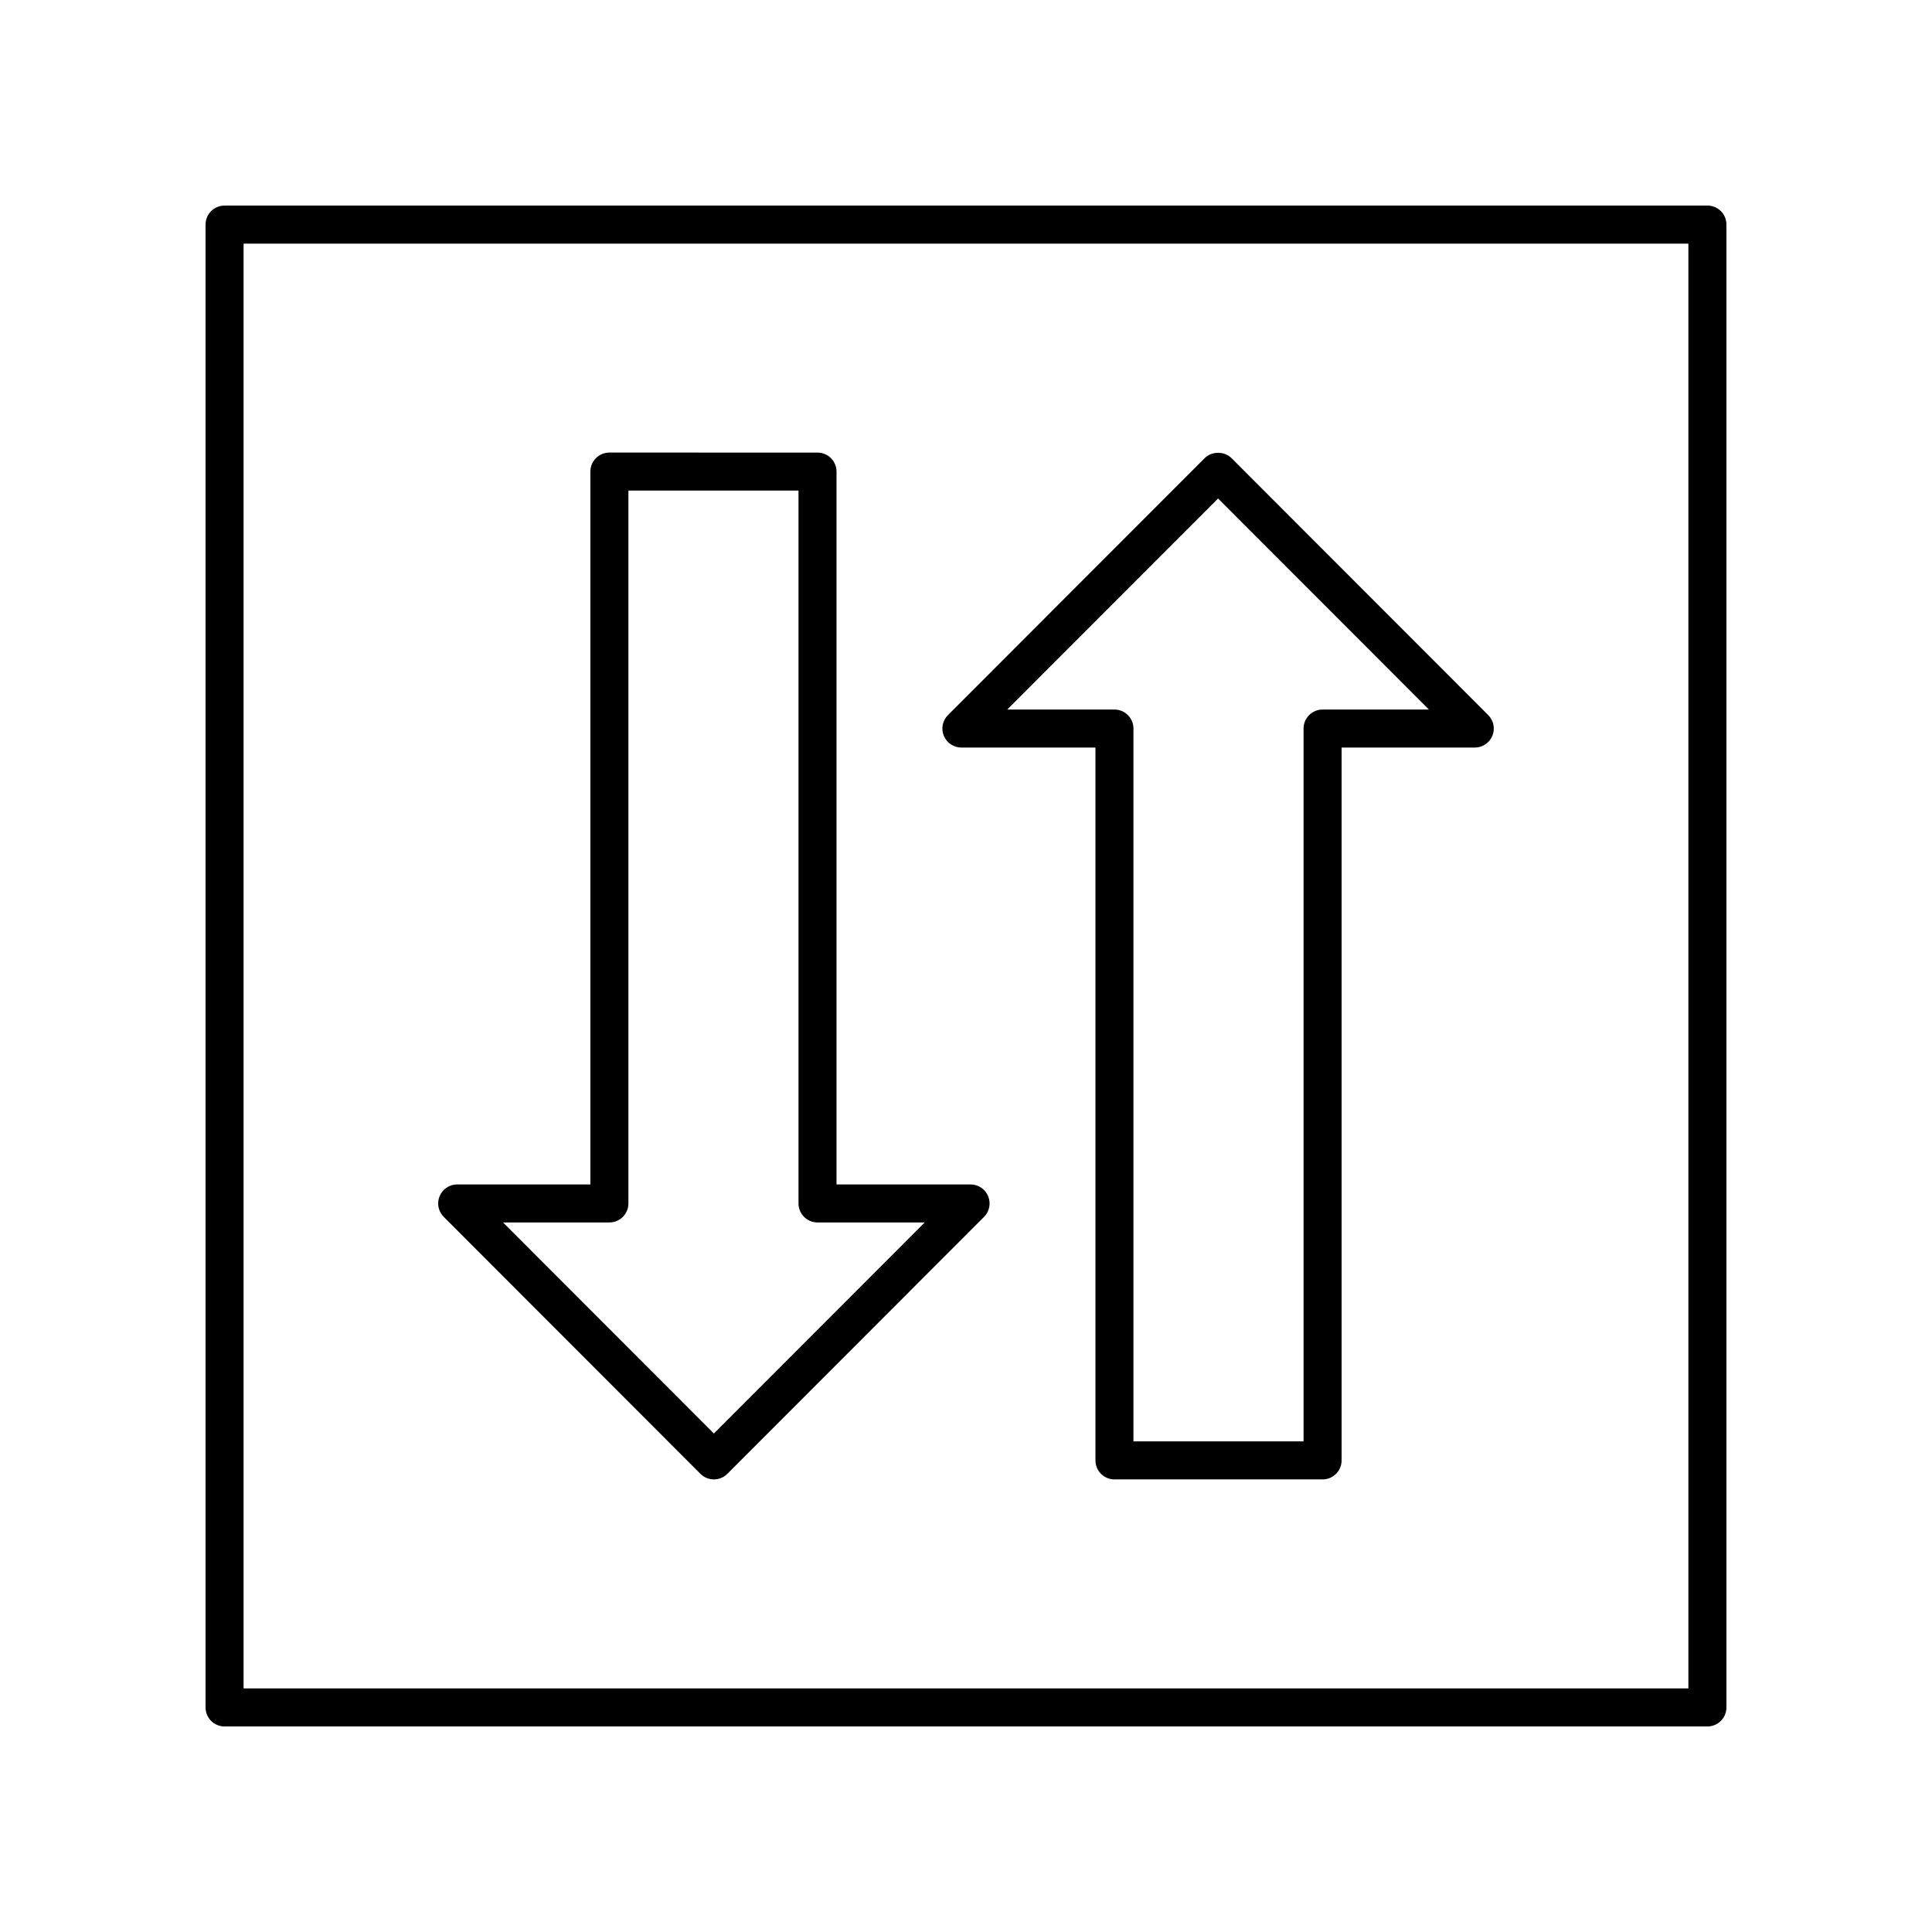<?xml version="1.0" encoding="UTF-8"?>
<!-- Uploaded to: SVG Repo, www.svgrepo.com, Generator: SVG Repo Mixer Tools -->
<svg fill="#000000" width="800px" height="800px" version="1.1" viewBox="144 144 512 512" xmlns="http://www.w3.org/2000/svg">
 <g>
  <path d="m329.62 534.58c0.945 0.945 2.227 1.477 3.566 1.477 1.336 0 2.621-0.531 3.566-1.477l68.027-68.094c1.438-1.438 1.871-3.606 1.09-5.488s-2.617-3.109-4.656-3.109h-35.527v-188.91c0-2.781-2.254-5.039-5.039-5.039l-55.152-0.004c-2.781 0-5.039 2.254-5.039 5.039v188.91h-35.297c-2.035 0-3.875 1.227-4.656 3.109-0.781 1.883-0.348 4.051 1.09 5.488zm-24.125-66.617c2.781 0 5.039-2.254 5.039-5.039v-188.91h45.078v188.91c0 2.781 2.254 5.039 5.039 5.039h28.41l-55.875 55.93-55.871-55.93z"/>
  <path d="m398.78 342.11h35.527v188.91c0 2.781 2.254 5.039 5.039 5.039h55.152c2.781 0 5.039-2.254 5.039-5.039v-188.91h35.297c2.035 0 3.875-1.227 4.656-3.109s0.348-4.051-1.09-5.488l-68.027-68.094c-1.887-1.891-5.238-1.891-7.129 0l-68.031 68.094c-1.438 1.438-1.871 3.606-1.09 5.488s2.617 3.109 4.656 3.109zm68.027-66.004 55.871 55.93h-28.184c-2.781 0-5.039 2.254-5.039 5.039v188.91h-45.078v-188.91c0-2.781-2.254-5.039-5.039-5.039h-28.41z"/>
  <path d="m596.48 198.48h-392.97c-2.781 0-5.039 2.254-5.039 5.039v392.97c0 2.781 2.254 5.039 5.039 5.039h392.97c2.781 0 5.039-2.254 5.039-5.039v-392.98c0-2.781-2.258-5.035-5.039-5.035zm-5.039 392.97h-382.89v-382.89h382.89z"/>
 </g>
</svg>